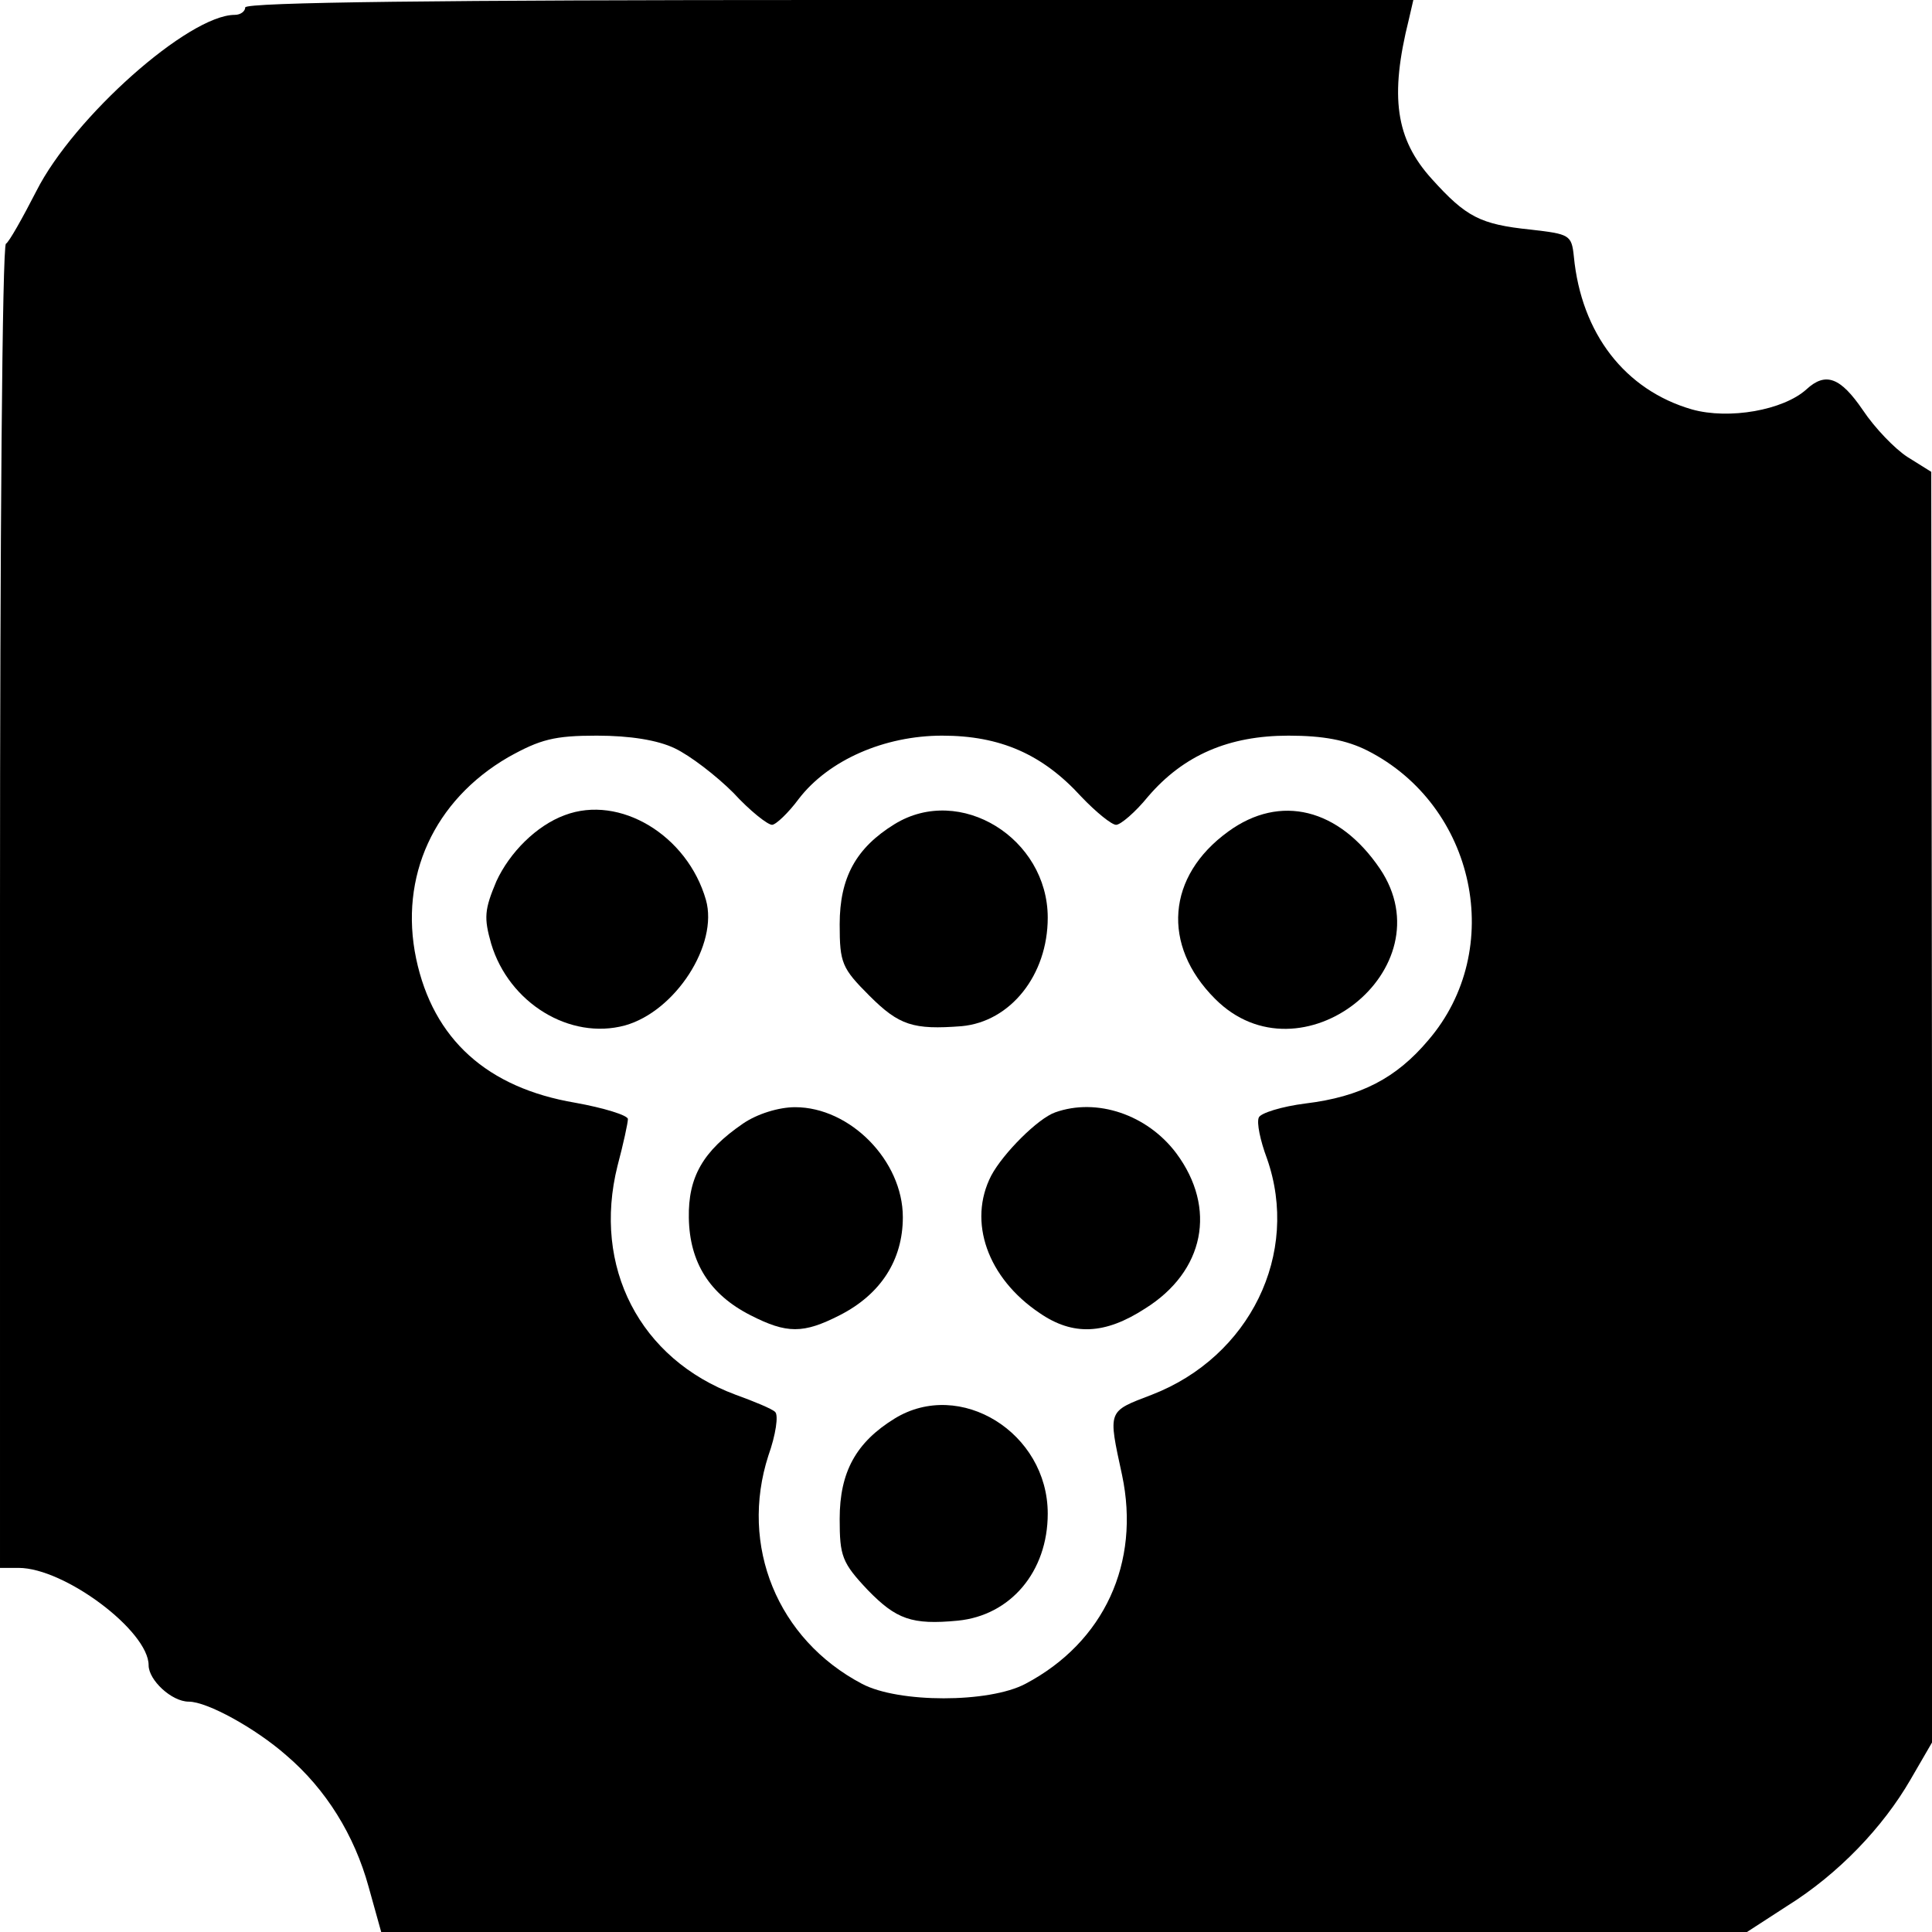 <?xml version="1.0" standalone="no"?>
<!DOCTYPE svg PUBLIC "-//W3C//DTD SVG 20010904//EN"
 "http://www.w3.org/TR/2001/REC-SVG-20010904/DTD/svg10.dtd">
<svg version="1.0" xmlns="http://www.w3.org/2000/svg"
 width="260pt" height="260pt" viewBox="0 0 260 260"
 preserveAspectRatio="xMidYMid meet">
<g transform="translate(0,260) scale(0.1,-0.1)"
fill="#000000" stroke="none">
<path d="M330 2590 c0 -5 -6 -10 -14 -10 -62 0 -217 -138 -267 -237 -19 -37
-37 -69 -41 -71 -5 -2 -8 -404 -8 -893 l0 -889 25 0 c62 0 175 -85 175 -131 0
-20 31 -49 54 -49 25 0 90 -36 131 -72 54 -46 92 -108 111 -177 l17 -61 919 0
919 0 54 35 c69 43 129 106 166 170 l29 50 0 855 -1 855 -32 20 c-17 11 -44
39 -60 63 -30 44 -50 52 -76 28 -31 -28 -104 -41 -154 -27 -90 26 -149 102
-159 206 -3 29 -6 30 -58 36 -68 7 -87 17 -133 68 -49 54 -57 111 -31 215 l6
26 -786 0 c-517 0 -786 -3 -786 -10z m578 -997 c21 -10 56 -37 79 -60 22 -24
46 -43 52 -43 5 0 22 16 36 35 40 52 115 85 193 85 78 0 135 -25 187 -82 20
-21 41 -38 47 -38 6 0 26 17 43 38 48 56 109 82 189 82 47 0 78 -6 106 -20
146 -74 187 -268 82 -390 -43 -51 -91 -76 -165 -85 -32 -4 -61 -13 -63 -19 -3
-7 2 -31 11 -55 45 -128 -23 -267 -155 -318 -60 -23 -59 -20 -40 -108 25 -118
-24 -225 -130 -281 -49 -26 -171 -26 -220 0 -114 60 -165 186 -126 307 10 28
14 55 9 59 -4 4 -28 14 -53 23 -129 48 -193 172 -159 308 8 30 14 58 14 63 0
5 -32 15 -71 22 -118 20 -191 85 -214 194 -23 110 24 213 124 271 43 24 62 29
119 29 45 0 82 -6 105 -17z"/>
<path d="M760 1503 c-38 -14 -74 -50 -92 -89 -16 -38 -17 -49 -7 -84 24 -80
106 -130 180 -110 68 19 126 109 109 169 -25 87 -116 142 -190 114z"/>
<path d="M1204 1491 c-52 -32 -74 -72 -74 -135 0 -52 3 -59 40 -96 40 -40 59
-46 124 -41 66 6 116 69 116 146 0 107 -118 180 -206 126z"/>
<path d="M1653 1481 c-83 -60 -90 -153 -18 -225 115 -116 313 40 222 175 -55
81 -134 101 -204 50z"/>
<path d="M1000 1088 c-54 -37 -74 -72 -73 -127 1 -60 28 -103 83 -131 49 -25
71 -25 120 0 55 28 85 74 85 132 0 76 -71 148 -145 148 -22 0 -51 -9 -70 -22z"/>
<path d="M1420 1103 c-23 -8 -70 -55 -86 -85 -32 -62 -5 -138 65 -185 45 -31
88 -29 142 6 80 50 97 135 42 209 -39 52 -107 75 -163 55z"/>
<path d="M1204 691 c-52 -32 -74 -72 -74 -135 0 -50 3 -59 38 -96 38 -39 59
-47 121 -41 71 7 121 66 121 144 0 109 -118 182 -206 128z"/>
</g>
</svg>
